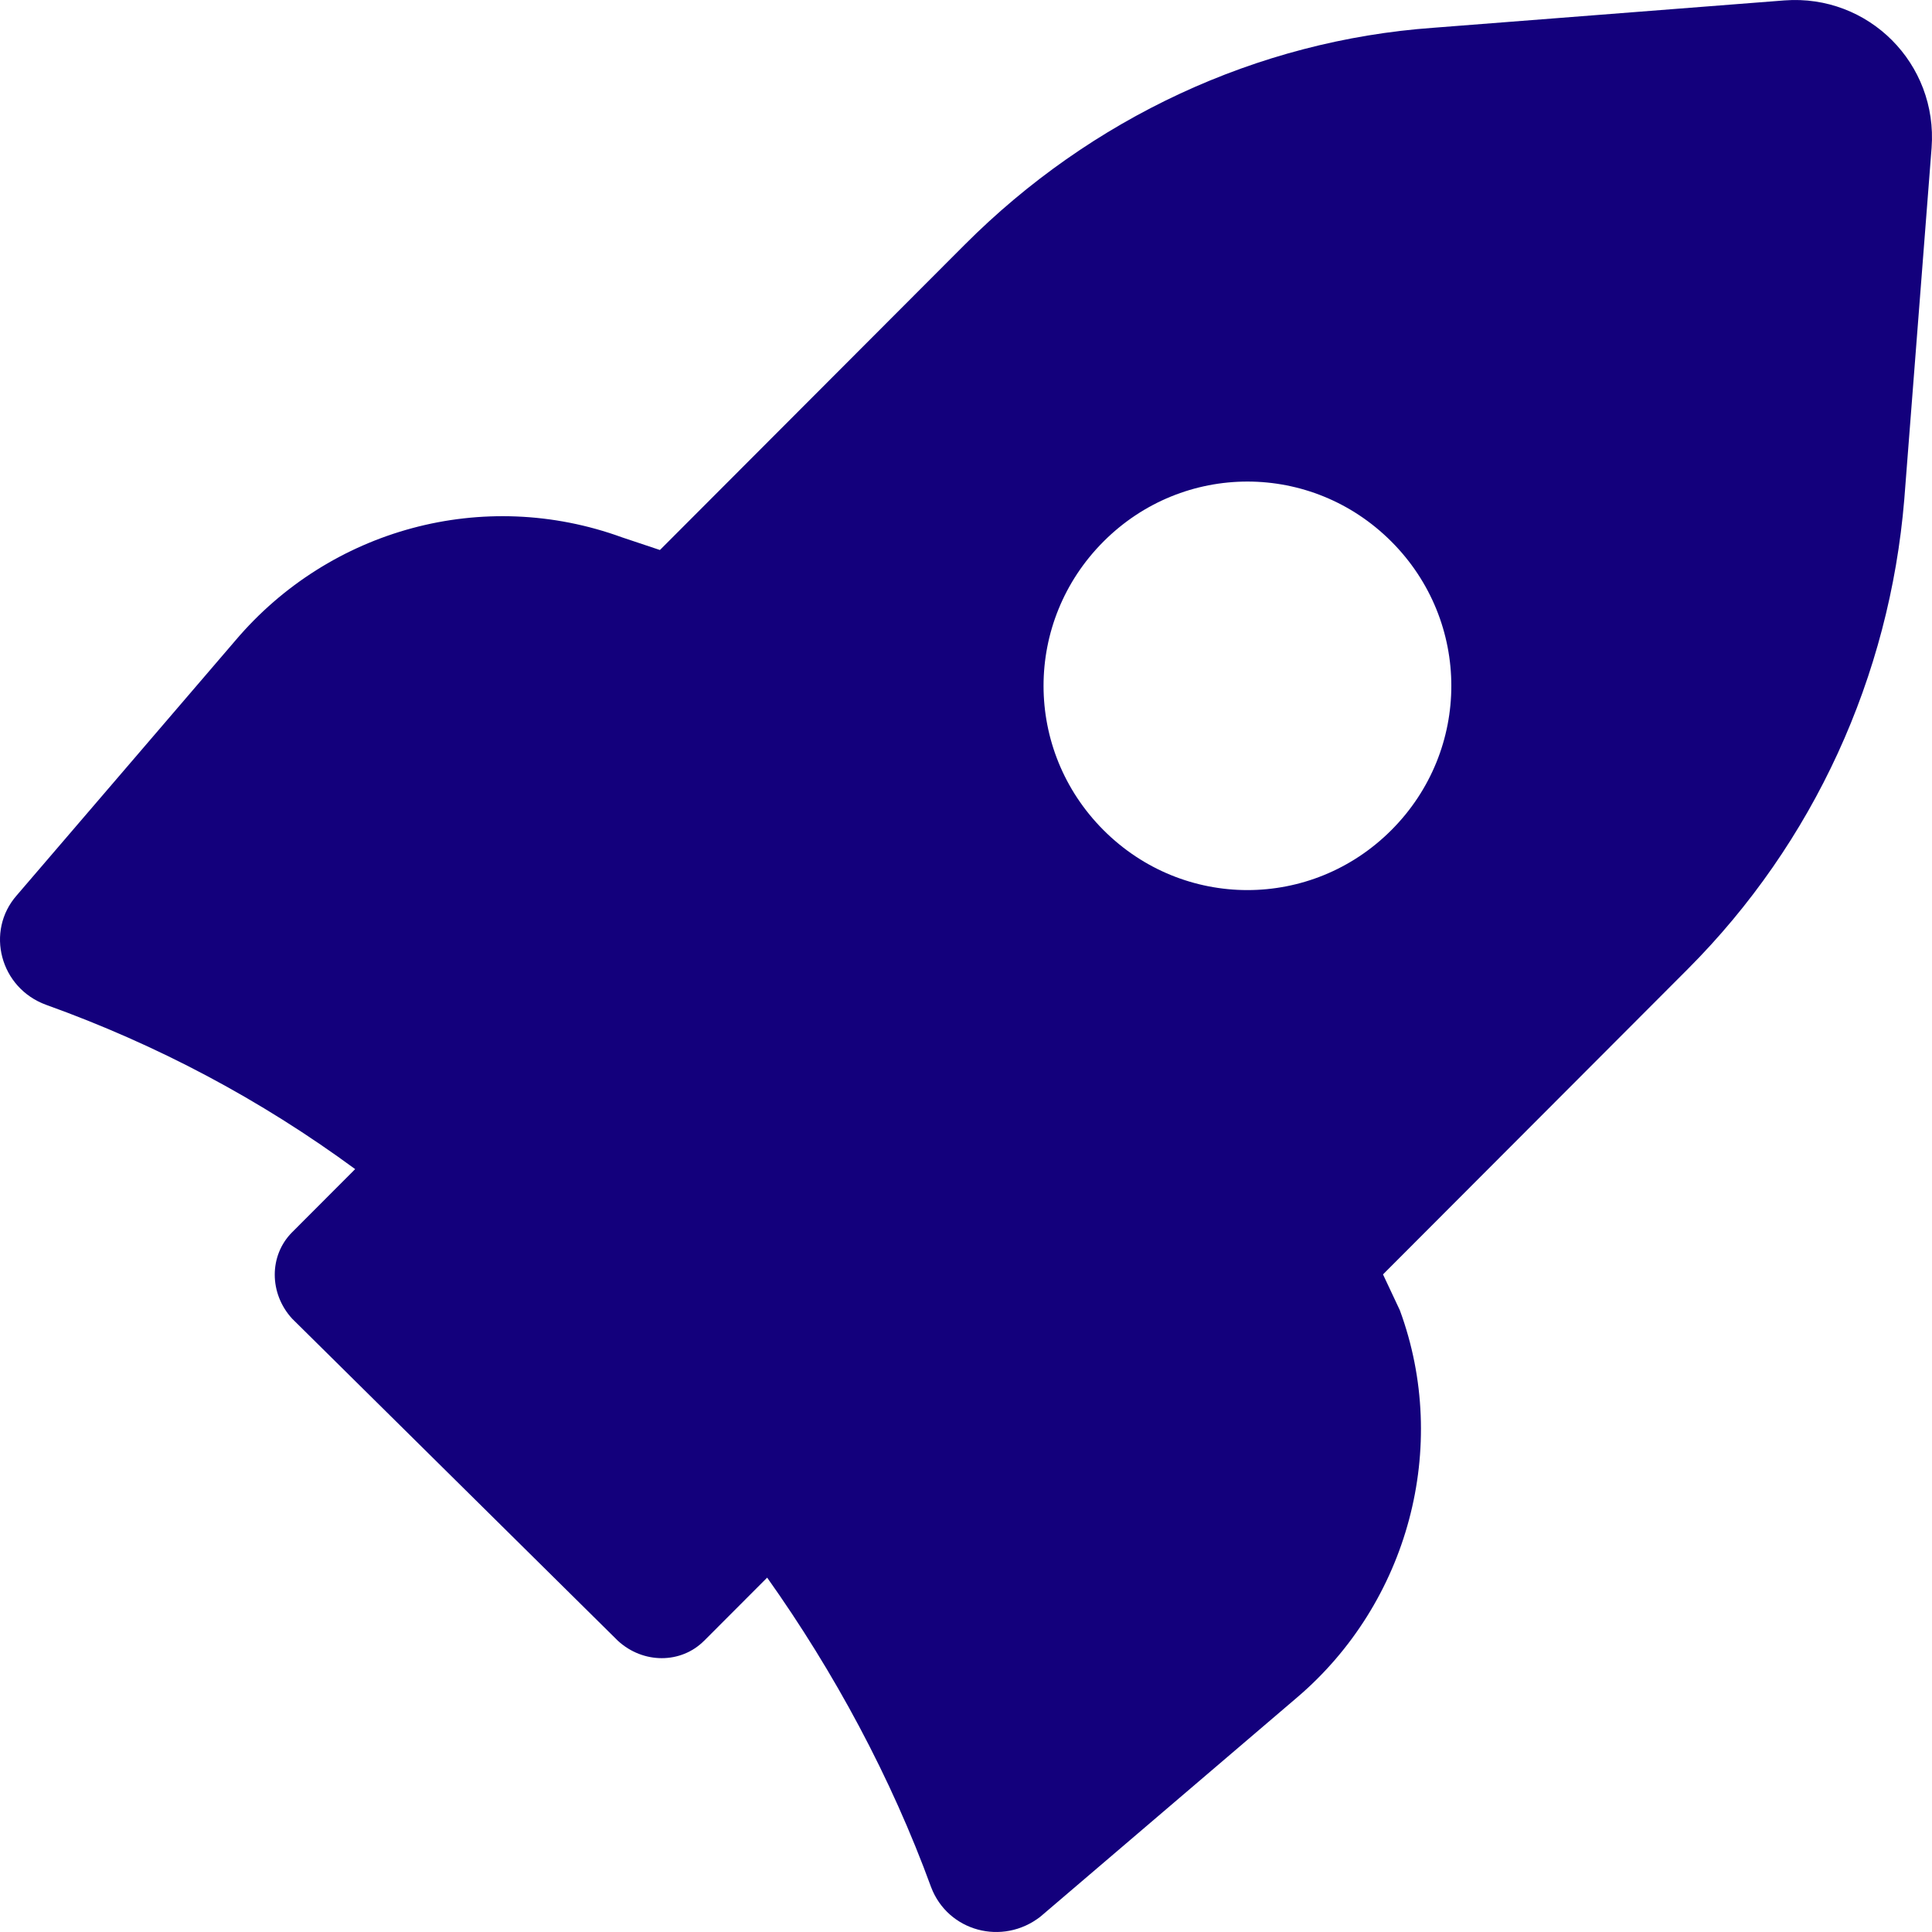 <?xml version="1.0" encoding="UTF-8"?> <svg xmlns="http://www.w3.org/2000/svg" width="100" height="100" viewBox="0 0 100 100" fill="none"><path d="M36.444 84.928L39.708 81.658C43.19 86.562 46.126 92.012 48.194 97.68C49.064 99.969 51.892 100.732 53.851 99.206L67.124 87.871C72.89 82.966 75.066 74.9 72.455 67.816L71.584 65.963L87.359 50.159C93.887 43.618 97.804 35.008 98.565 25.852L99.979 7.65C100.306 3.291 96.715 -0.306 92.364 0.021L74.195 1.437C65.057 2.091 56.462 6.124 49.934 12.664L34.158 28.468L32.2 27.814C25.02 25.198 17.078 27.378 12.182 33.155L0.867 46.343C-0.764 48.196 -0.003 51.139 2.39 52.011C8.157 54.082 13.488 56.916 18.383 60.513L15.119 63.783C13.922 64.982 13.922 66.943 15.119 68.252L31.983 84.927C33.288 86.126 35.246 86.126 36.443 84.927L36.444 84.928ZM57.115 42.964C52.98 38.822 52.98 32.174 57.115 28.032C61.249 23.89 67.885 23.89 72.019 28.032C76.154 32.174 76.154 38.823 72.019 42.964C67.886 47.106 61.249 47.106 57.115 42.964Z" fill="#13007C"></path></svg> 